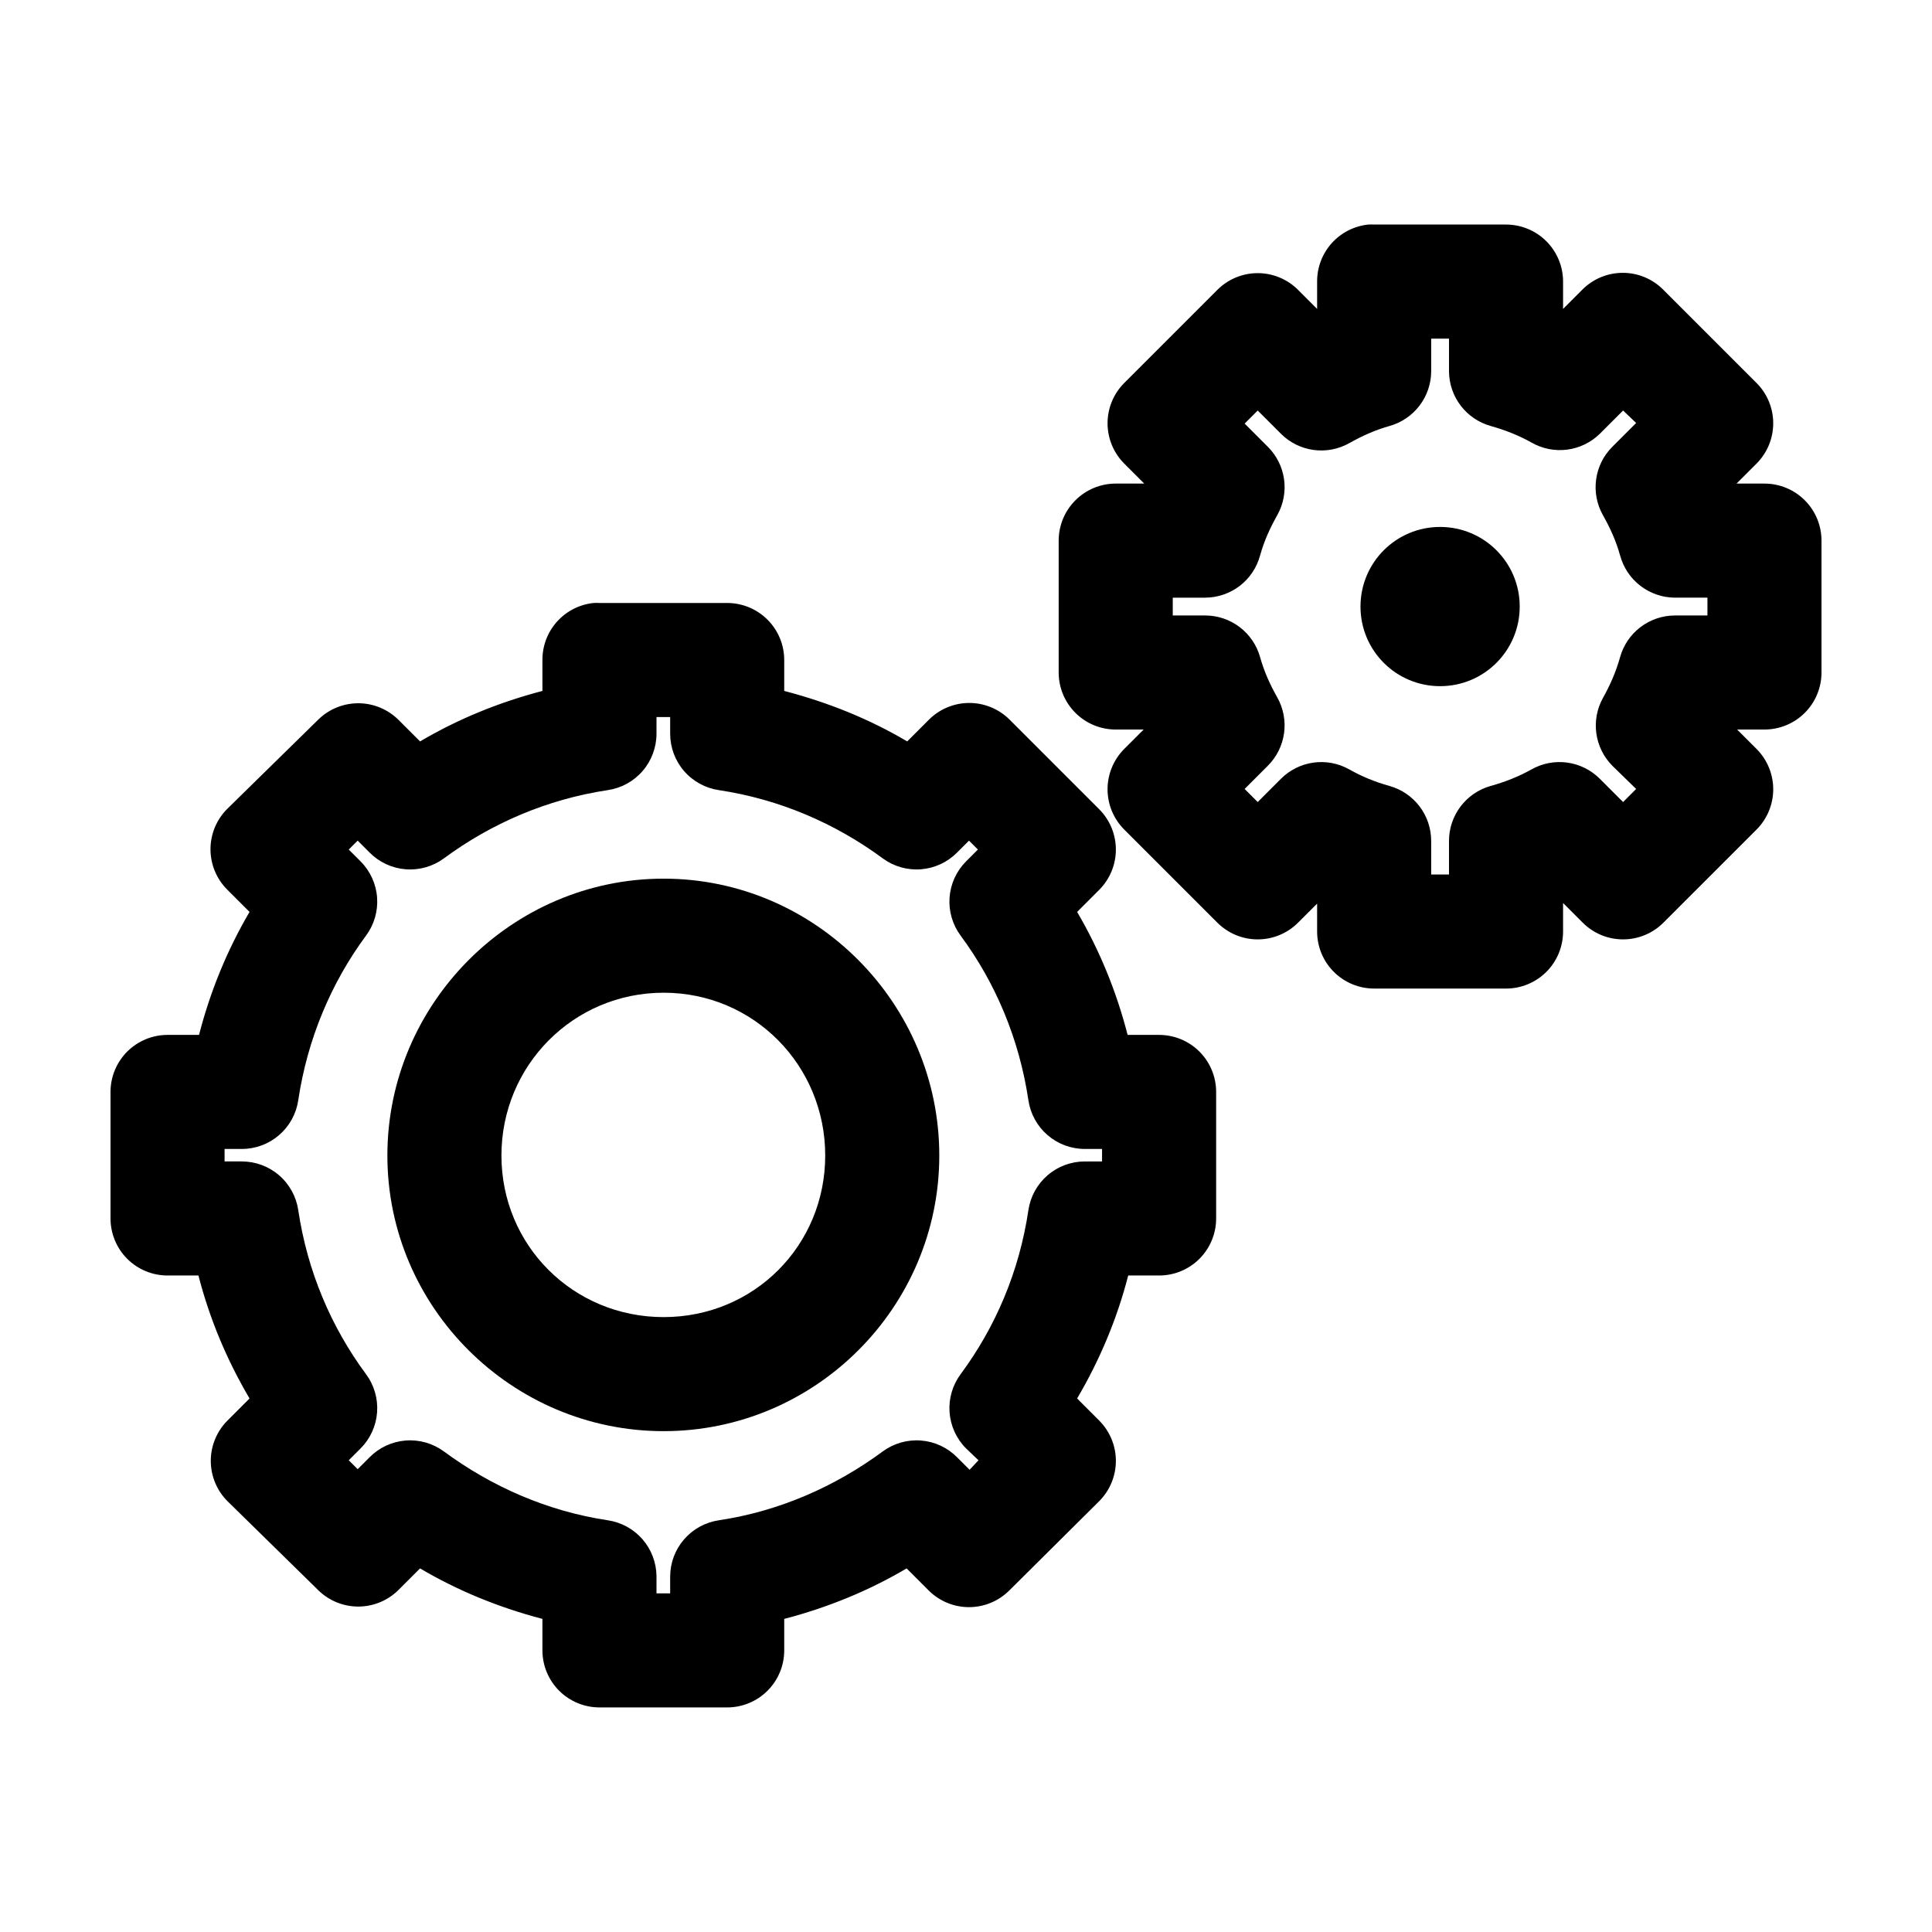 <?xml version="1.0" encoding="UTF-8"?>
<!-- Uploaded to: SVG Repo, www.svgrepo.com, Generator: SVG Repo Mixer Tools -->
<svg fill="#000000" width="800px" height="800px" version="1.1" viewBox="144 144 512 512" xmlns="http://www.w3.org/2000/svg">
 <path d="m506.59 203.51c-3.731 0.391-7.18 2.156-9.684 4.949-2.5 2.793-3.875 6.418-3.856 10.168v7.242l-5.039-5.039c-2.836-2.848-6.688-4.445-10.707-4.445-4.016 0-7.867 1.598-10.703 4.445l-24.719 24.719c-2.797 2.828-4.367 6.648-4.367 10.625 0 3.981 1.57 7.797 4.367 10.629l5.352 5.352h-7.559c-4.008 0-7.852 1.594-10.684 4.43-2.836 2.832-4.43 6.676-4.43 10.684v34.953c0 4.008 1.594 7.852 4.43 10.688 2.832 2.836 6.676 4.426 10.684 4.426h7.402l-5.195 5.195c-2.797 2.832-4.367 6.648-4.367 10.629 0 3.981 1.57 7.797 4.367 10.629l24.719 24.715c2.836 2.848 6.688 4.445 10.703 4.445 4.019 0 7.871-1.598 10.707-4.445l5.039-5.035v7.398c0 4.008 1.594 7.852 4.426 10.688 2.836 2.832 6.68 4.426 10.688 4.426h34.953c4.008 0 7.852-1.594 10.688-4.426 2.832-2.836 4.426-6.68 4.426-10.688v-7.559l5.195 5.195c2.836 2.848 6.688 4.445 10.707 4.445 4.016 0 7.867-1.598 10.703-4.445l24.719-24.715c2.797-2.832 4.367-6.648 4.367-10.629 0-3.981-1.57-7.797-4.367-10.629l-5.195-5.195h7.242c4.008 0 7.852-1.59 10.688-4.426 2.836-2.836 4.426-6.68 4.426-10.688v-34.953c0-4.008-1.59-7.852-4.426-10.684-2.836-2.836-6.68-4.43-10.688-4.43h-7.398l5.352-5.352c2.797-2.832 4.367-6.648 4.367-10.629 0-3.977-1.57-7.797-4.367-10.625l-24.719-24.719c-2.812-2.867-6.652-4.496-10.672-4.523-4.016-0.031-7.883 1.539-10.738 4.363l-5.195 5.199v-7.242c0-4.012-1.594-7.856-4.426-10.688-2.836-2.836-6.68-4.43-10.688-4.43h-34.953c-0.523-0.027-1.051-0.027-1.574 0zm16.688 30.23h4.723v8.66c0.016 3.281 1.098 6.473 3.086 9.086s4.777 4.508 7.938 5.398c3.902 1.09 7.523 2.531 10.863 4.406 2.863 1.637 6.18 2.289 9.449 1.863s6.309-1.91 8.656-4.223l6.141-6.141 3.461 3.305-6.297 6.297c-2.34 2.328-3.852 5.359-4.305 8.629-0.457 3.269 0.172 6.598 1.785 9.477 1.898 3.371 3.469 6.769 4.566 10.707 0.859 3.191 2.742 6.012 5.359 8.031 2.617 2.016 5.82 3.125 9.125 3.148h8.66v4.723h-8.66c-3.281 0.012-6.473 1.098-9.086 3.086-2.613 1.988-4.508 4.773-5.398 7.934-1.098 3.941-2.668 7.496-4.566 10.863-1.574 2.863-2.184 6.16-1.727 9.395 0.453 3.234 1.945 6.238 4.246 8.555l6.297 6.141-3.461 3.465-6.141-6.141c-2.328-2.34-5.359-3.852-8.629-4.309-3.269-0.453-6.598 0.172-9.477 1.789-3.34 1.875-6.965 3.32-10.863 4.406-3.188 0.898-5.992 2.816-7.984 5.461-1.988 2.644-3.059 5.871-3.039 9.184v8.816h-4.723v-8.816c0.02-3.312-1.047-6.539-3.039-9.184-1.988-2.644-4.793-4.562-7.981-5.461-3.848-1.074-7.215-2.445-10.707-4.406-2.879-1.617-6.207-2.242-9.477-1.789-3.269 0.457-6.301 1.969-8.629 4.309l-6.141 6.141-3.461-3.465 6.137-6.141c2.34-2.328 3.852-5.359 4.309-8.629 0.453-3.269-0.172-6.598-1.789-9.477-1.883-3.34-3.453-6.734-4.566-10.707-0.887-3.16-2.781-5.945-5.394-7.934-2.613-1.988-5.805-3.074-9.09-3.086h-8.656v-4.723h8.656c3.305-0.023 6.512-1.133 9.129-3.148 2.613-2.019 4.496-4.84 5.356-8.031 1.113-3.973 2.684-7.367 4.566-10.707 1.617-2.879 2.242-6.207 1.789-9.477-0.457-3.269-1.969-6.301-4.309-8.629l-6.137-6.141 3.461-3.461 6.141 6.141c2.328 2.336 5.359 3.852 8.629 4.305 3.269 0.453 6.598-0.172 9.477-1.789 3.727-2.094 7.137-3.566 10.707-4.562 3.16-0.891 5.945-2.785 7.934-5.398s3.074-5.805 3.086-9.086zm2.363 49.906c-11.676 0-21.098 9.434-21.098 21.098 0 11.664 9.422 21.098 21.098 21.098s21.098-9.434 21.098-21.098c0-11.664-9.422-21.098-21.098-21.098zm-224.35 20.152c-3.731 0.391-7.184 2.156-9.684 4.949-2.504 2.793-3.879 6.418-3.859 10.168v8.188c-11.574 3.035-22.402 7.461-32.43 13.379l-5.668-5.668c-2.809-2.816-6.617-4.414-10.598-4.445-3.977-0.027-7.809 1.512-10.66 4.289l-24.086 23.617c-2.894 2.84-4.523 6.727-4.523 10.785 0 4.055 1.629 7.941 4.523 10.785l5.824 5.824c-5.93 10.121-10.395 20.984-13.383 32.59h-8.344c-4.008 0-7.852 1.594-10.688 4.426-2.832 2.836-4.426 6.68-4.426 10.688v33.535c0 4.008 1.594 7.852 4.426 10.688 2.836 2.836 6.68 4.426 10.688 4.426h8.188c3 11.656 7.578 22.457 13.539 32.59l-5.824 5.828c-2.848 2.836-4.445 6.688-4.445 10.703 0 4.019 1.598 7.871 4.445 10.707l24.086 23.617c2.852 2.777 6.684 4.316 10.66 4.289 3.981-0.031 7.789-1.629 10.598-4.445l5.668-5.668c10.027 5.918 20.855 10.344 32.43 13.383v8.344c0 4.008 1.594 7.852 4.43 10.688 2.832 2.832 6.676 4.426 10.688 4.426h33.848c4.008 0 7.852-1.594 10.688-4.426 2.836-2.836 4.426-6.68 4.426-10.688v-8.344c11.605-3.039 22.383-7.449 32.434-13.383l5.824 5.824c2.836 2.844 6.691 4.445 10.707 4.445 4.019 0 7.871-1.602 10.707-4.445l23.773-23.617c2.844-2.836 4.445-6.688 4.445-10.707 0-4.016-1.602-7.867-4.445-10.703l-5.824-5.828c5.945-10.117 10.547-20.957 13.539-32.59h8.188c4.008 0 7.852-1.59 10.688-4.426 2.832-2.836 4.426-6.68 4.426-10.688v-33.535c0-4.008-1.594-7.852-4.426-10.688-2.836-2.832-6.68-4.426-10.688-4.426h-8.344c-2.988-11.605-7.453-22.465-13.383-32.59l5.824-5.824c2.844-2.836 4.445-6.691 4.445-10.707 0-4.019-1.602-7.871-4.445-10.707l-23.773-23.773c-2.859-2.824-6.723-4.394-10.738-4.367-4.019 0.031-7.859 1.66-10.676 4.523l-5.668 5.668c-10.082-5.965-20.938-10.332-32.59-13.379v-8.188c0-4.008-1.59-7.856-4.426-10.688-2.836-2.836-6.68-4.426-10.688-4.43h-33.848c-0.527-0.027-1.051-0.027-1.574 0zm16.688 30.23h3.621v4.406c0 3.629 1.301 7.137 3.672 9.883 2.371 2.746 5.648 4.547 9.238 5.074 16.066 2.414 30.855 8.805 43.453 18.105 2.926 2.141 6.519 3.16 10.133 2.871 3.613-0.289 7-1.867 9.547-4.445l3.148-3.148 2.363 2.363-3.148 3.148c-2.555 2.566-4.106 5.965-4.363 9.578-0.262 3.609 0.785 7.195 2.945 10.102 9.25 12.5 15.527 27.387 17.949 43.609 0.527 3.59 2.328 6.867 5.074 9.238 2.746 2.371 6.254 3.676 9.883 3.672h4.562v3.309h-4.562c-3.629 0-7.137 1.301-9.883 3.672-2.746 2.371-4.547 5.648-5.074 9.238-2.418 16.207-8.664 30.906-17.949 43.453-2.16 2.906-3.207 6.492-2.945 10.102 0.258 3.613 1.809 7.012 4.363 9.578l3.305 3.148-2.363 2.519-3.305-3.305c-2.547-2.578-5.934-4.156-9.547-4.445-3.613-0.289-7.207 0.73-10.133 2.871-12.598 9.301-27.387 15.852-43.453 18.262-3.562 0.523-6.82 2.305-9.188 5.016-2.367 2.715-3.688 6.184-3.723 9.785v4.562h-3.621v-4.562c-0.039-3.602-1.359-7.07-3.727-9.785-2.363-2.711-5.621-4.492-9.184-5.016-16.066-2.41-30.855-8.961-43.453-18.262-2.926-2.141-6.519-3.16-10.133-2.871-3.613 0.289-7 1.867-9.547 4.445l-3.148 3.148-2.363-2.363 3.148-3.148c2.555-2.566 4.102-5.965 4.363-9.578 0.258-3.609-0.785-7.195-2.945-10.102-9.27-12.535-15.535-27.281-17.949-43.453-0.527-3.59-2.332-6.867-5.078-9.238-2.746-2.371-6.25-3.672-9.879-3.672h-4.566v-3.309h4.566c3.629 0.004 7.133-1.301 9.879-3.672 2.746-2.371 4.551-5.648 5.078-9.238 2.414-16.184 8.715-31.117 17.949-43.609 2.16-2.906 3.203-6.492 2.945-10.102-0.262-3.613-1.809-7.012-4.363-9.578l-3.148-3.148 2.363-2.363 3.148 3.148c2.547 2.578 5.934 4.156 9.547 4.445 3.613 0.289 7.207-0.73 10.133-2.871 12.598-9.301 27.387-15.691 43.453-18.105 3.586-0.527 6.867-2.328 9.238-5.074 2.367-2.746 3.672-6.254 3.672-9.883zm1.887 42.824c-40.266 0-73.207 33.148-73.207 73.367s32.988 73.051 73.207 73.051c40.223 0 73.055-32.832 73.055-73.051s-32.785-73.367-73.055-73.367zm0 30.227c23.891 0 42.824 19.27 42.824 43.141 0 23.867-18.887 42.824-42.824 42.824-23.934 0-42.98-18.957-42.98-42.824 0-23.871 19.094-43.141 42.98-43.141z"/>
</svg>